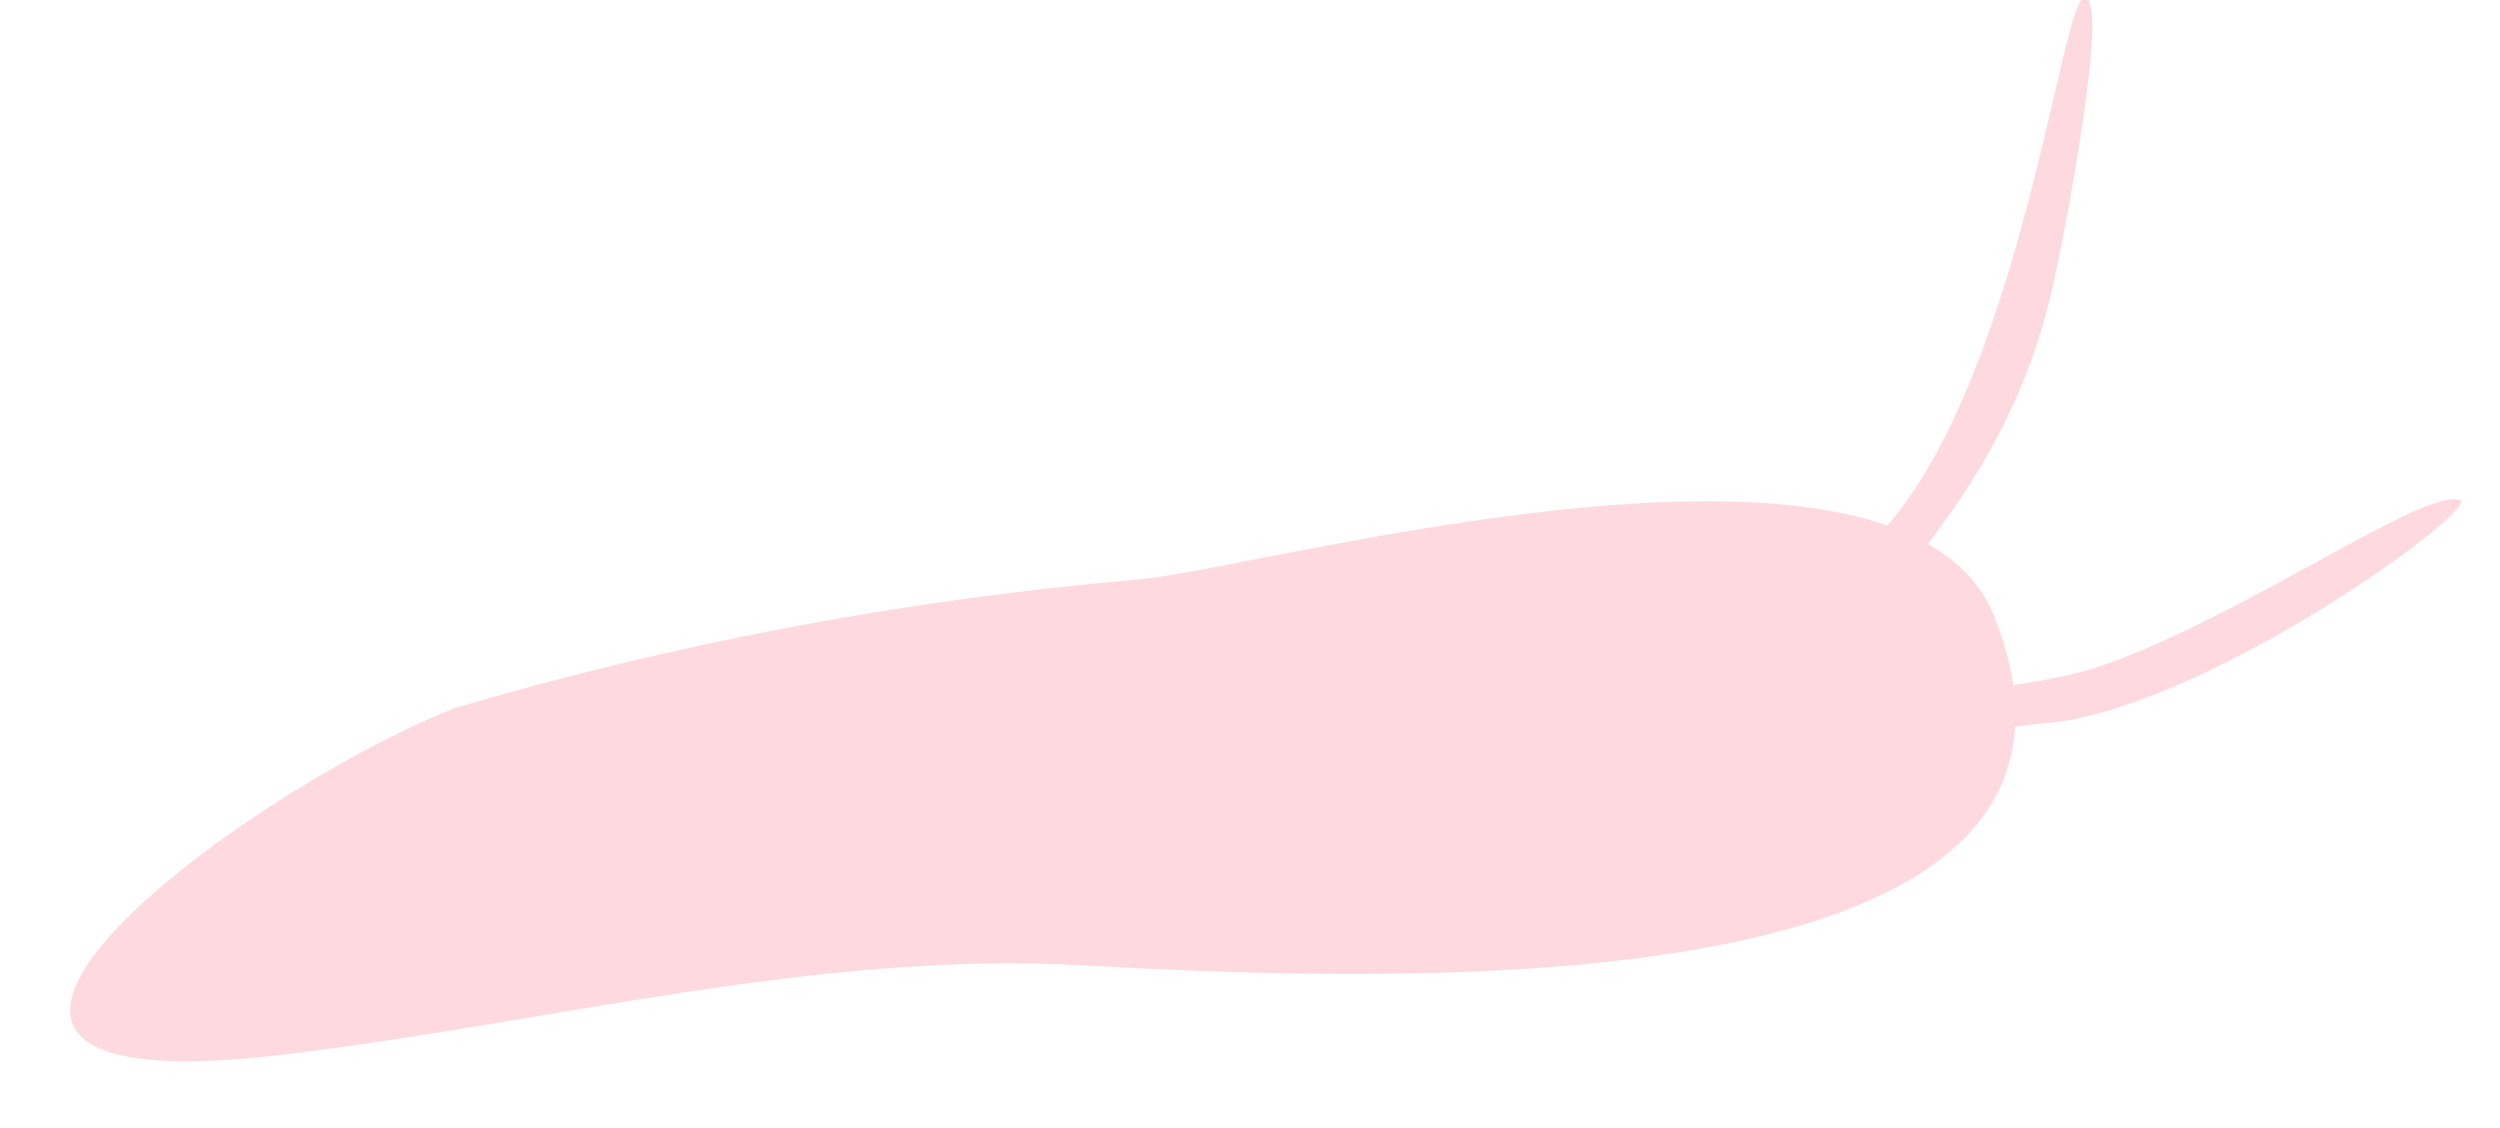 <?xml version="1.0" encoding="UTF-8"?> <svg xmlns="http://www.w3.org/2000/svg" width="643" height="290" viewBox="0 0 643 290" fill="none"><g filter="url(#filter0_i_507_261)"><path fill-rule="evenodd" clip-rule="evenodd" d="M536.801 7.367C542.988 8.045 532.032 65.605 528.791 80.451C522.891 107.471 511.556 128.045 496.414 147.919C504.432 152.496 510.433 158.735 513.664 167.048C516.05 173.188 517.58 178.928 518.337 184.292C526.869 182.969 534.781 181.439 540.867 179.354C577.067 166.955 624.058 133.412 633.219 136.644C638.902 138.65 567.623 190.554 526.789 194.045C524.379 194.251 521.694 194.563 518.818 194.951C514.532 267.812 347.484 260.057 278.472 256.312C210.105 252.601 141.098 271.315 72.977 279.347C-47.631 293.567 62.092 212.088 117.448 190.19C174.76 173.244 234.154 162.203 293.774 157.034C319.129 154.836 431.197 124.063 485.988 143.239C520.838 102.837 530.827 6.713 536.801 7.367Z" fill="#FFD9E0"></path></g><defs><filter id="filter0_i_507_261" x="18.055" y="-0.689" width="615.484" height="281.691" filterUnits="userSpaceOnUse" color-interpolation-filters="sRGB"><feFlood flood-opacity="0" result="BackgroundImageFix"></feFlood><feBlend mode="normal" in="SourceGraphic" in2="BackgroundImageFix" result="shape"></feBlend><feColorMatrix in="SourceAlpha" type="matrix" values="0 0 0 0 0 0 0 0 0 0 0 0 0 0 0 0 0 0 127 0" result="hardAlpha"></feColorMatrix><feOffset dx="-0.537" dy="-8.052"></feOffset><feGaussianBlur stdDeviation="4.509"></feGaussianBlur><feComposite in2="hardAlpha" operator="arithmetic" k2="-1" k3="1"></feComposite><feColorMatrix type="matrix" values="0 0 0 0 0.921 0 0 0 0 0.608 0 0 0 0 0.608 0 0 0 0.39 0"></feColorMatrix><feBlend mode="normal" in2="shape" result="effect1_innerShadow_507_261"></feBlend></filter></defs></svg> 